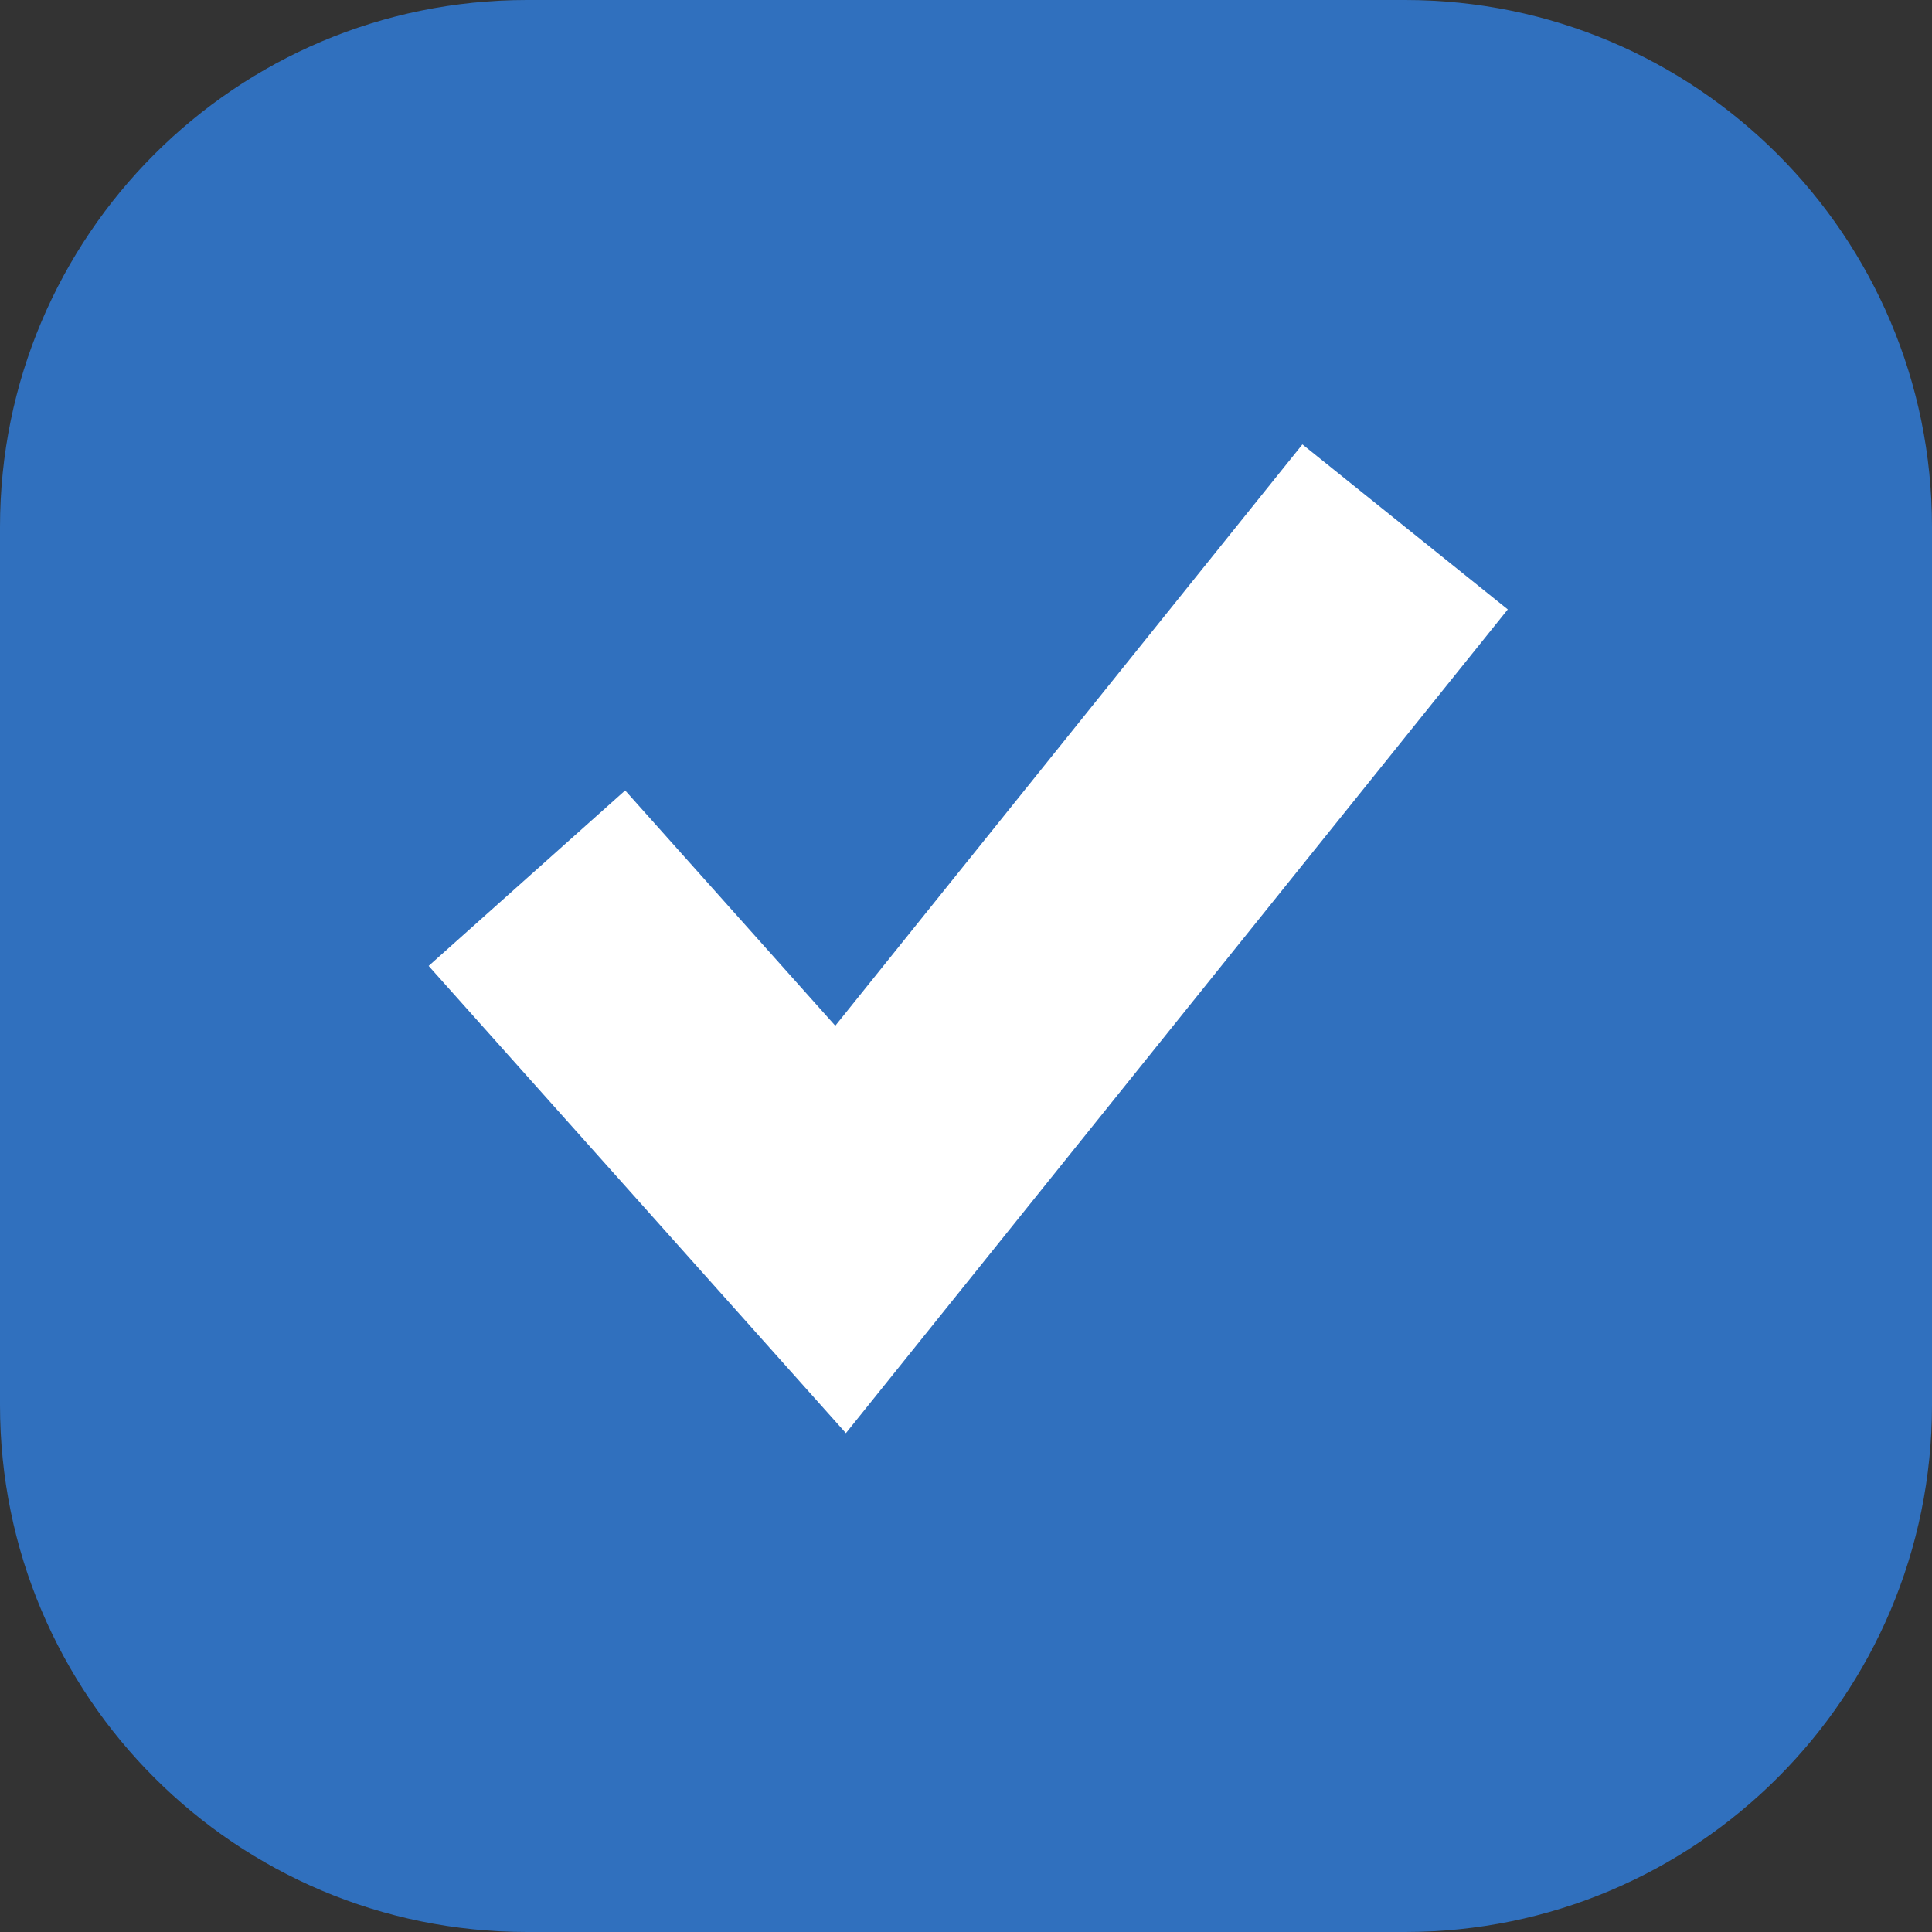 <?xml version="1.0" encoding="UTF-8"?> <svg xmlns="http://www.w3.org/2000/svg" width="11" height="11" viewBox="0 0 11 11" fill="none"><rect x="0" y="0" width="11" height="11" fill="#333333" stroke="none"/><g clip-path="url(#clip0_182_2)"><path d="M8 0H3C1.343 0 0 1.343 0 3V8C0 9.657 1.343 11 3 11H8C9.657 11 11 9.657 11 8V3C11 1.343 9.657 0 8 0Z" fill="#3070BE"></path><path d="M8 3L4.786 7L3 5" stroke="white" stroke-width="1.5"></path></g><defs><clipPath id="clip0_182_2"><rect width="11" height="11" fill="white"></rect></clipPath></defs></svg> 